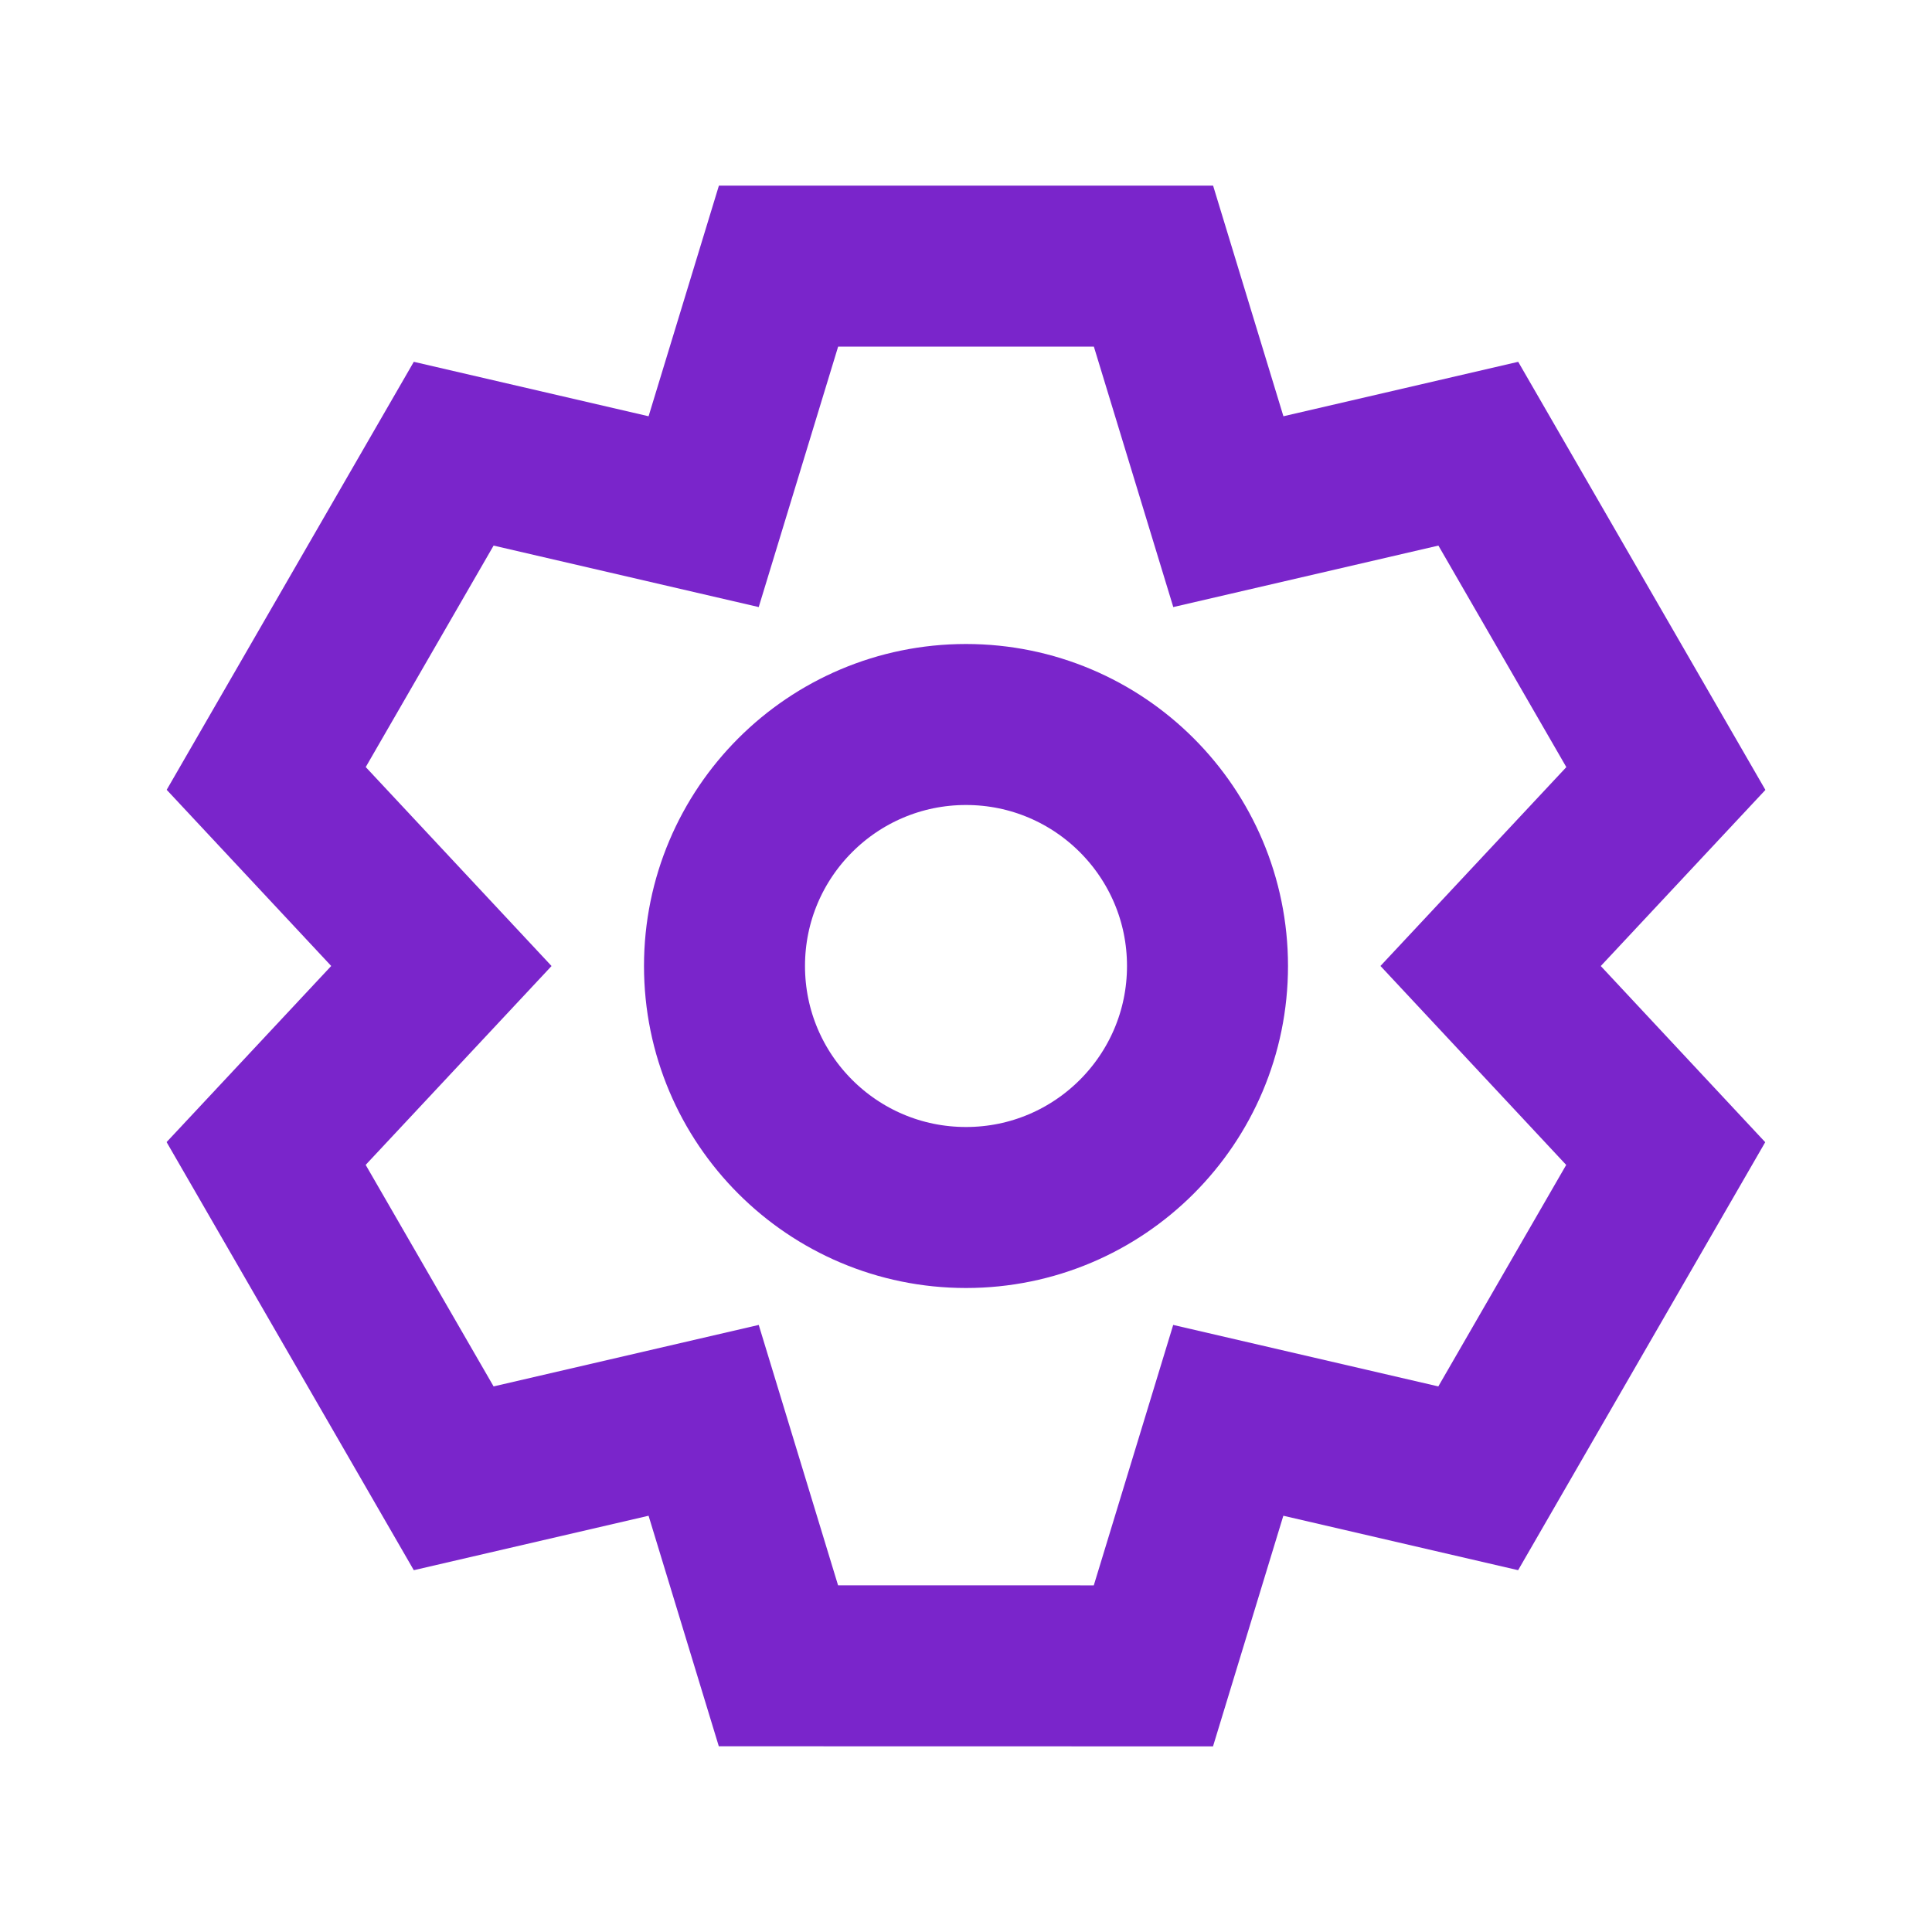 <svg width="24" height="24" xmlns="http://www.w3.org/2000/svg"><g fill="none" stroke="#7A25CB" fill-rule="evenodd" stroke-width="2"><path d="M9.67 20.693l-.929-3.049-3.105.72-2.33-4.035L5.483 12 3.307 9.67l2.329-4.034 3.105.72.93-3.05h4.658l.93 3.05 3.105-.72 2.33 4.035L18.517 12l2.175 2.33-2.329 4.034-3.105-.72-.93 3.05z"/><circle cx="12" cy="12" r="3"/></g></svg>